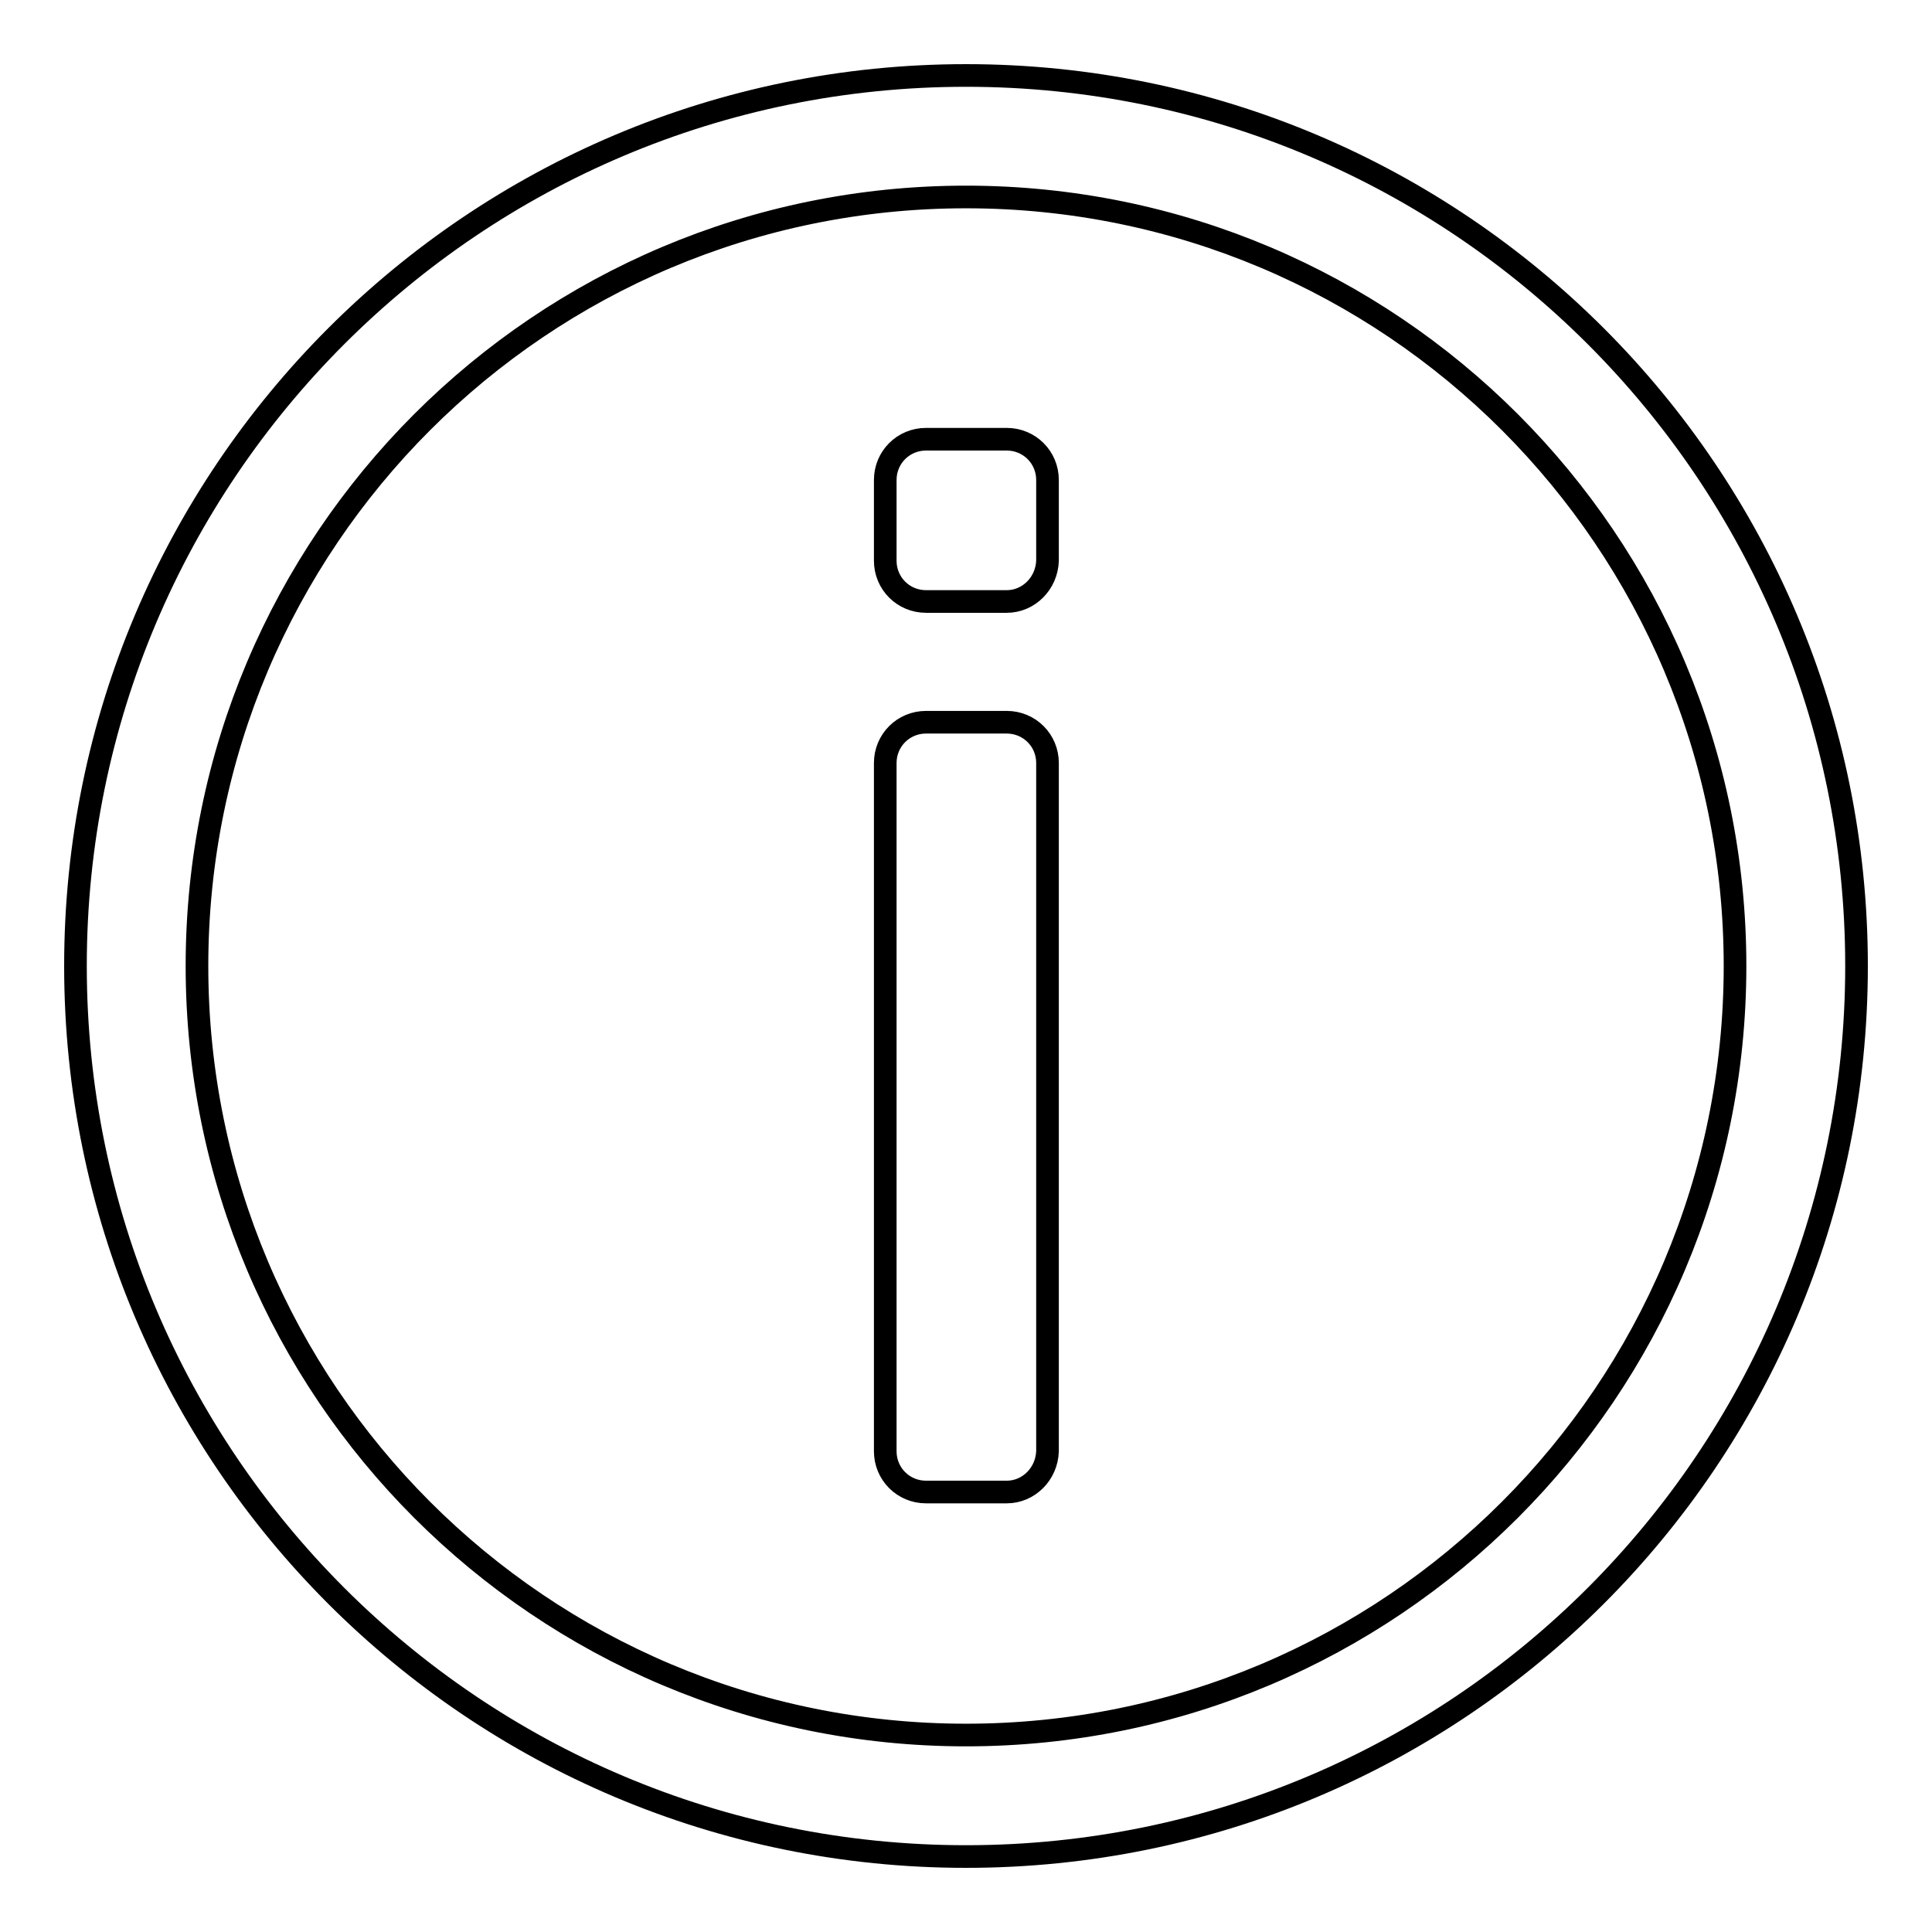 <?xml version="1.0" encoding="utf-8"?>
<!-- Svg Vector Icons : http://www.onlinewebfonts.com/icon -->
<!DOCTYPE svg PUBLIC "-//W3C//DTD SVG 1.1//EN" "http://www.w3.org/Graphics/SVG/1.1/DTD/svg11.dtd">
<svg version="1.1" xmlns="http://www.w3.org/2000/svg" xmlns:xlink="http://www.w3.org/1999/xlink" x="0px" y="0px" viewBox="0 0 256 256" enable-background="new 0 0 256 256" xml:space="preserve">
<g><g><path stroke-width="3" fill-opacity="0" stroke="#000000"  d="M128,246c-65.2,0-118-52.8-118-118C10,62.8,62.8,10,128,10c65.2,0,118,52.8,118,118C246,193.2,193.2,246,128,246z M128,26.1C71.7,26.1,26.1,71.7,26.1,128c0,56.3,45.6,101.9,101.9,101.9c56.3,0,101.9-45.6,101.9-101.9C229.9,71.7,184.3,26.1,128,26.1z M133.4,197.7h-10.7c-3,0-5.4-2.4-5.4-5.4v-91.2c0-3,2.4-5.4,5.4-5.4h10.7c3,0,5.4,2.4,5.4,5.4v91.2C138.7,195.3,136.3,197.7,133.4,197.7z M133.4,79.7h-10.7c-3,0-5.4-2.4-5.4-5.4V63.6c0-3,2.4-5.4,5.4-5.4h10.7c3,0,5.4,2.4,5.4,5.4v10.7C138.7,77.3,136.3,79.7,133.4,79.7z"/></g></g>
</svg>